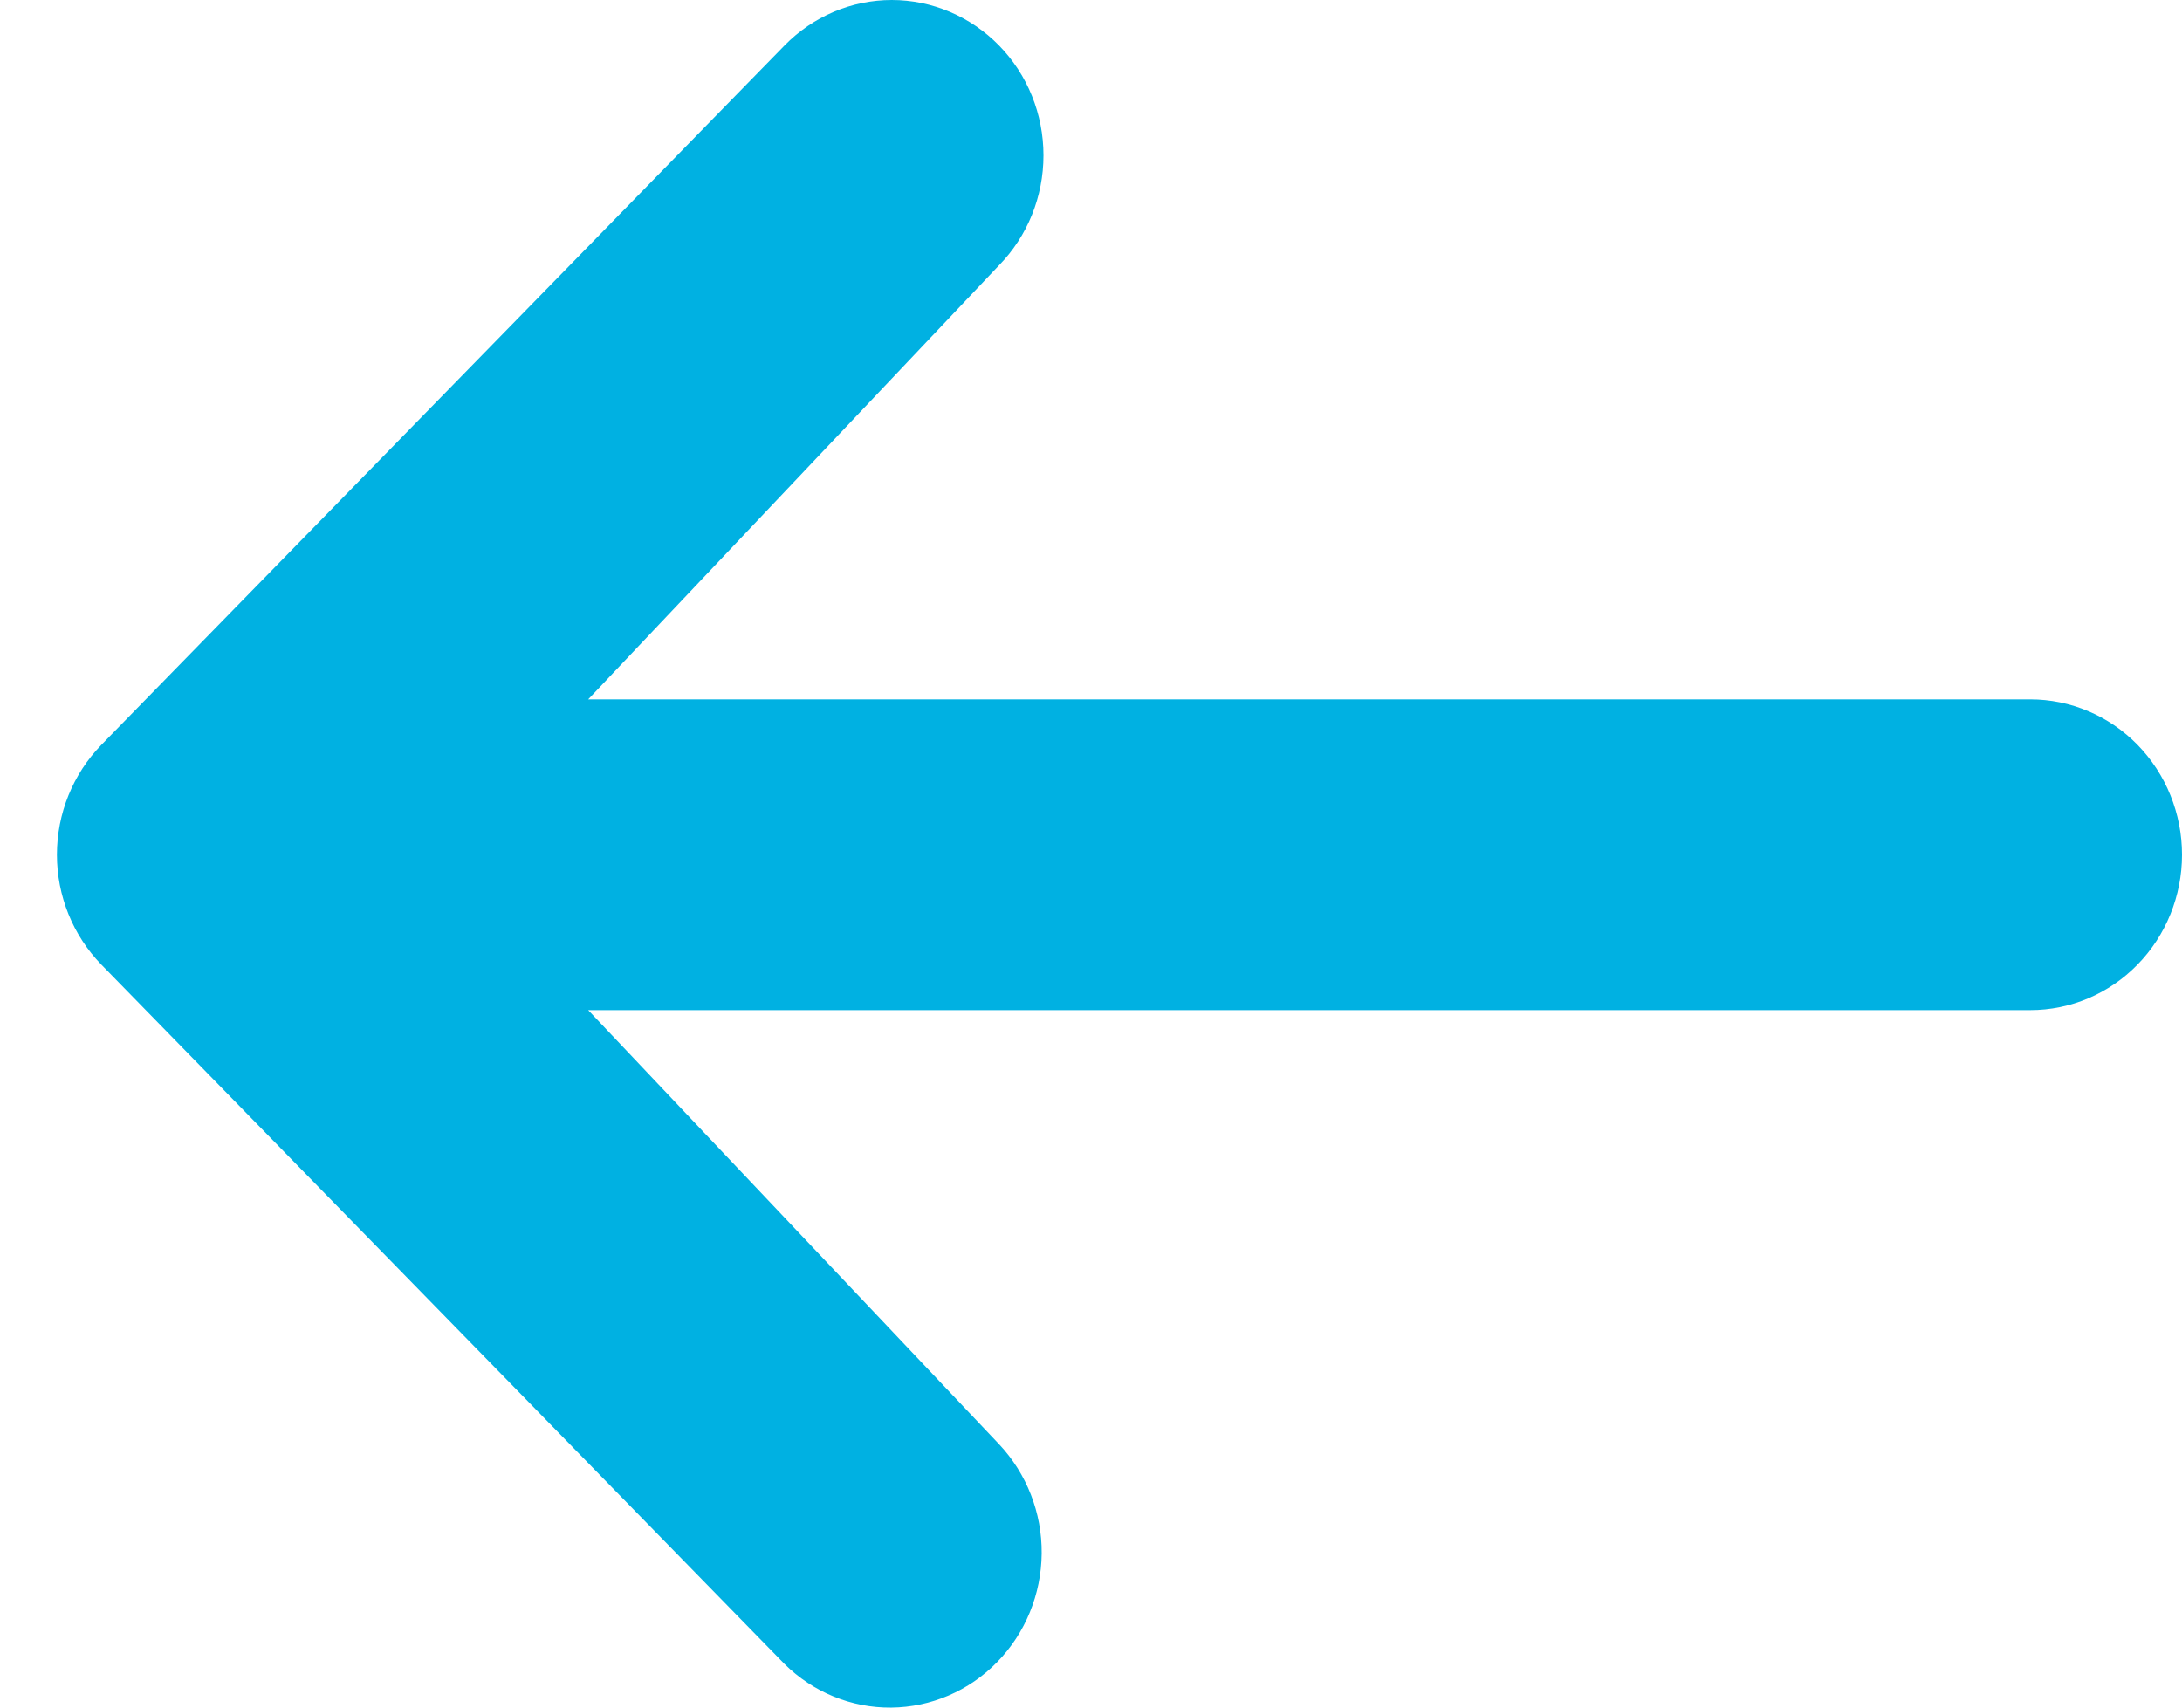 <svg width="23" height="18" viewBox="0 0 23 18" fill="none" xmlns="http://www.w3.org/2000/svg">
<path d="M10.531 0.48C10.231 0.173 9.824 0 9.4 0C8.976 0 8.569 0.173 8.269 0.48L1.068 7.852C0.769 8.159 0.6 8.575 0.6 9.01C0.6 9.444 0.769 9.861 1.068 10.168L8.269 17.54C8.57 17.838 8.975 18.004 9.394 18C9.814 17.996 10.215 17.824 10.511 17.52C10.808 17.216 10.976 16.805 10.98 16.376C10.984 15.947 10.822 15.533 10.531 15.224L6.2 10.648H21.4C21.824 10.648 22.231 10.476 22.531 10.168C22.831 9.861 23 9.444 23 9.01C23 8.575 22.831 8.159 22.531 7.851C22.231 7.544 21.824 7.372 21.4 7.372H6.2L10.531 2.796C10.831 2.489 10.999 2.072 10.999 1.638C10.999 1.203 10.831 0.787 10.531 0.48Z" fill="#00B1E2"/>
</svg>

